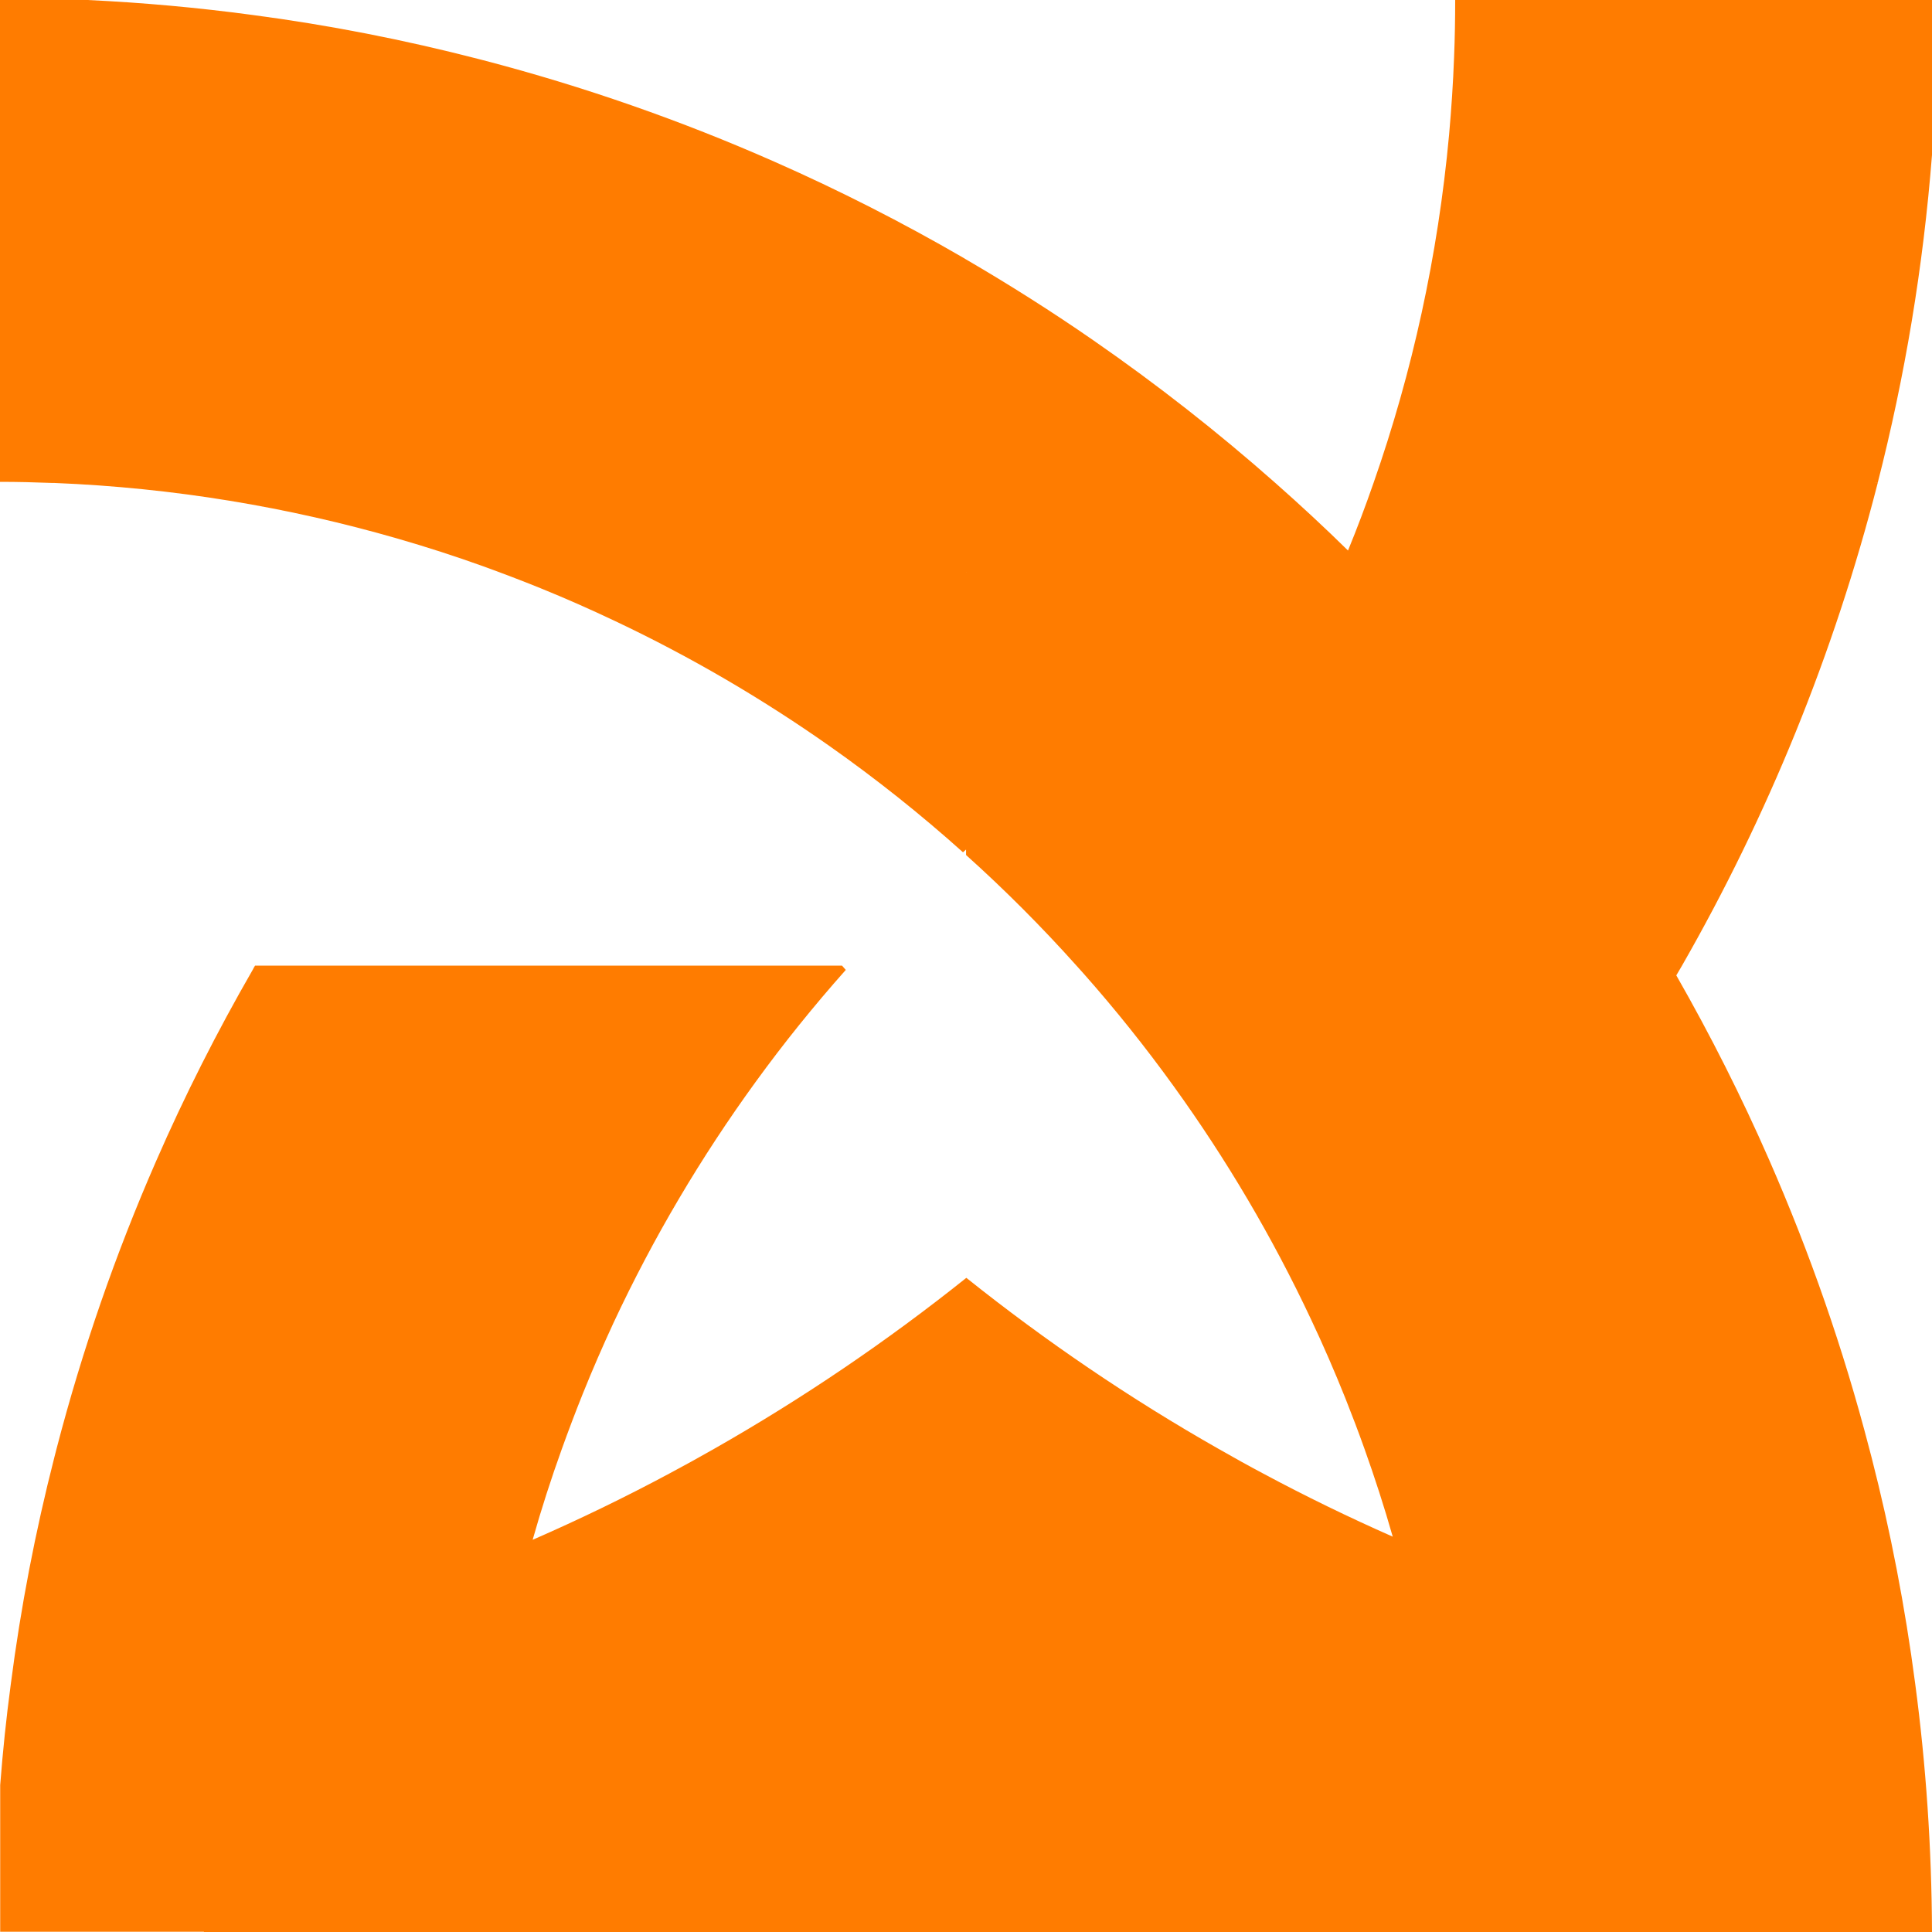<svg xmlns="http://www.w3.org/2000/svg" width="40" height="40" viewBox="0 0 40 40" fill="none"><path d="M4.219 40H40C39.993 38.258 39.876 36.542 39.652 34.859C39.443 33.266 39.141 31.7 38.748 30.17C38.734 30.114 38.719 30.055 38.703 29.999C38.168 27.933 37.469 25.932 36.626 24.008C36.053 22.699 35.41 21.426 34.706 20.194C34.745 20.128 34.783 20.063 34.821 19.998C36.595 16.9 37.97 13.543 38.876 9.999H38.793C38.82 9.999 38.849 9.999 38.876 9.997C39.438 7.8 39.818 5.533 40 3.208V0H30.128C30.128 0.397 30.121 0.793 30.105 1.187C30.085 1.724 30.049 2.258 30.002 2.787C29.772 5.292 29.24 7.71 28.437 10.001C28.273 10.472 28.098 10.938 27.909 11.398C27.421 10.918 26.92 10.454 26.407 10.001C25.212 8.944 23.953 7.958 22.638 7.047C21.784 6.455 20.902 5.896 20.001 5.371C19.981 5.358 19.958 5.346 19.938 5.333C18.682 4.605 17.382 3.943 16.043 3.352C14.105 2.496 12.084 1.789 10.001 1.246C9.967 1.237 9.933 1.228 9.897 1.219C8.371 0.825 6.811 0.518 5.222 0.309C4.098 0.158 2.96 0.054 1.81 0H0V9.976C0.362 9.976 0.722 9.985 1.081 9.999H1.124C3.585 10.098 5.97 10.497 8.245 11.155C8.836 11.326 9.423 11.515 9.998 11.722C10.398 11.867 10.796 12.018 11.19 12.178C11.711 12.389 12.226 12.617 12.734 12.858C14.292 13.595 15.775 14.462 17.171 15.444C18.138 16.125 19.061 16.859 19.938 17.646C19.958 17.628 19.981 17.607 20.001 17.589V17.702C20.806 18.425 21.57 19.191 22.292 19.998C22.339 20.05 22.386 20.104 22.433 20.155C23.092 20.899 23.715 21.678 24.297 22.485C25.387 23.995 26.342 25.61 27.142 27.313C27.396 27.849 27.633 28.397 27.855 28.951C27.992 29.296 28.125 29.645 28.251 29.999C28.464 30.596 28.66 31.2 28.835 31.815C27.922 31.412 27.028 30.977 26.153 30.508C25.843 30.344 25.535 30.172 25.232 29.999C23.395 28.956 21.649 27.768 20.008 26.457C20.008 26.457 20.008 26.457 20.006 26.457C18.365 27.768 16.62 28.953 14.784 29.997C14.478 30.172 14.17 30.341 13.858 30.508C12.936 31.002 11.992 31.459 11.028 31.88C11.208 31.242 11.41 30.616 11.633 29.997C11.77 29.616 11.914 29.235 12.064 28.861C12.264 28.363 12.478 27.872 12.702 27.388C13.525 25.626 14.512 23.959 15.643 22.402C16.227 21.597 16.852 20.822 17.511 20.081C17.486 20.052 17.459 20.023 17.434 19.993H5.28C5.262 20.023 5.246 20.05 5.231 20.081C4.493 21.361 3.824 22.683 3.228 24.049C2.394 25.957 1.704 27.944 1.171 29.994C1.155 30.053 1.14 30.111 1.126 30.17C0.733 31.704 0.429 33.273 0.223 34.872C0.13 35.562 0.058 36.258 0.004 36.958V39.995H4.224L4.219 40ZM20.001 11.858V11.849C20.001 11.849 20.001 11.851 20.003 11.853C20.003 11.853 20.003 11.855 20.001 11.858Z" fill="#FF7C00"></path></svg>